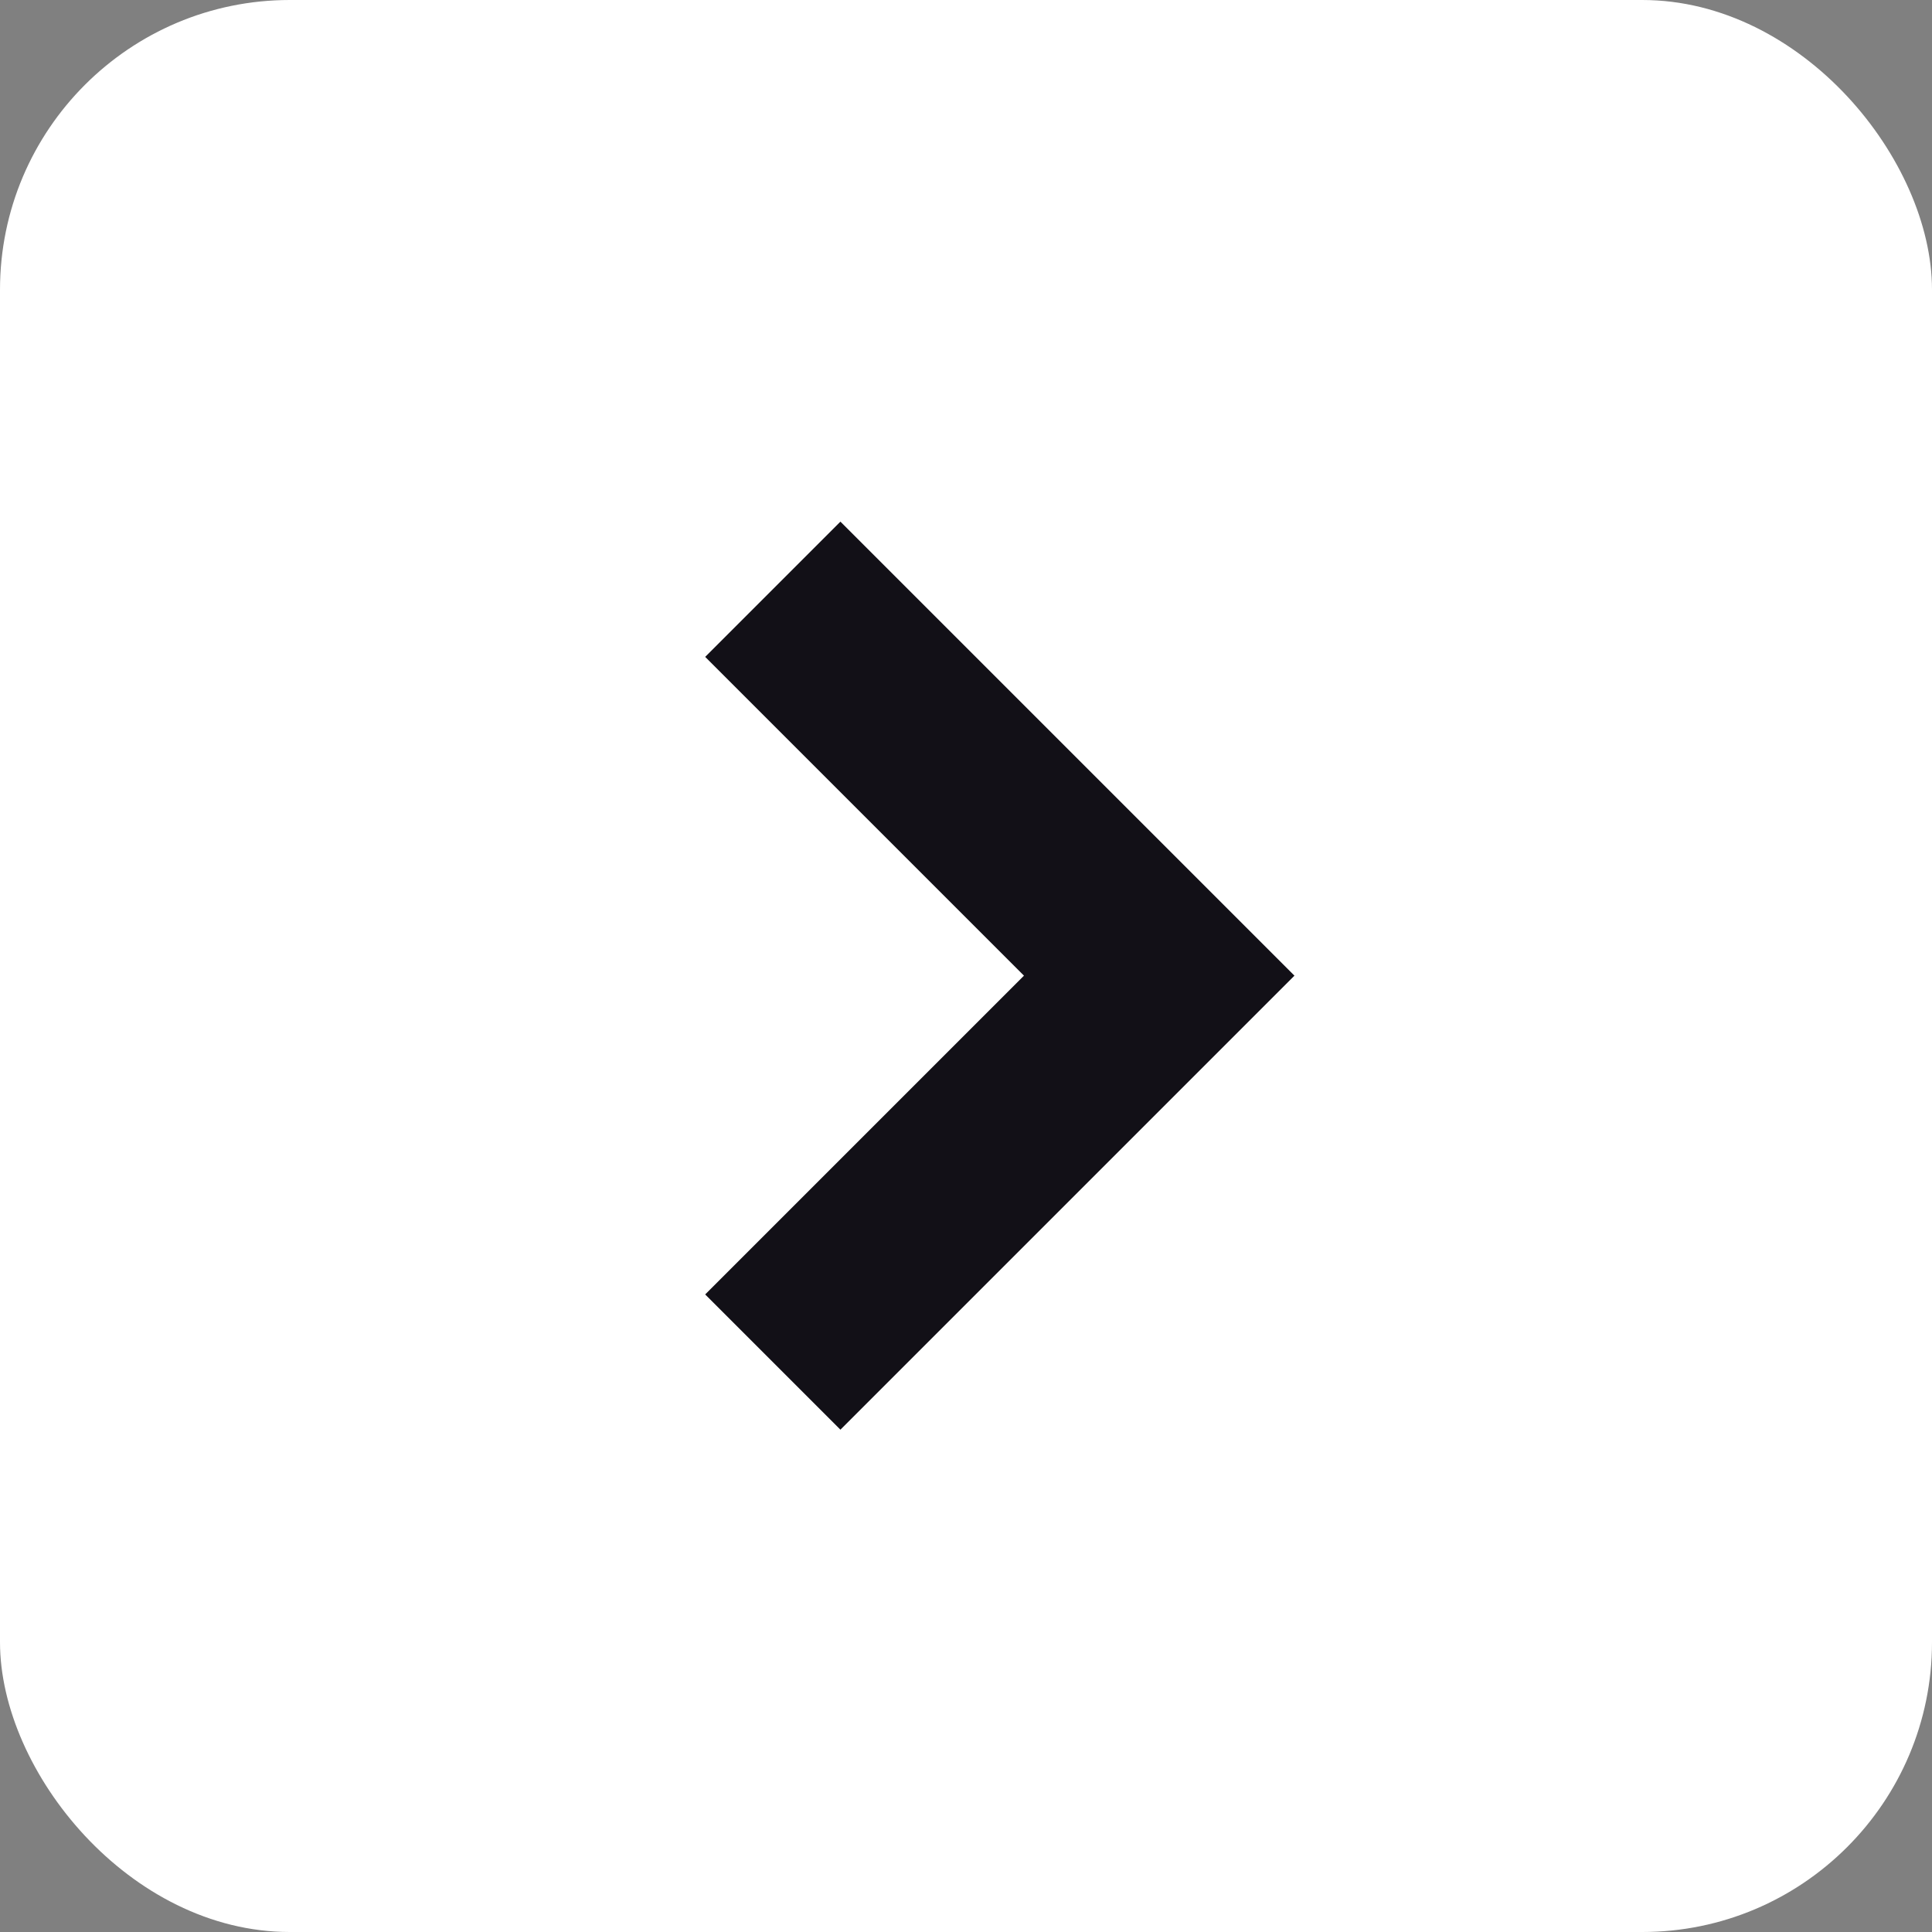 <svg xmlns="http://www.w3.org/2000/svg" width="20" height="20" fill="none">
  <rect width="100%" height="100%" fill="#808080" stroke="none"/>
  <rect width="20" height="20" fill="#fff" rx="3"/>
  <path fill="#121017" fill-rule="evenodd" d="m8.7 5.4 4.7 4.7-4.7 4.7-1.4-1.4 3.3-3.3-3.3-3.3 1.4-1.4Z" clip-rule="evenodd"/>
</svg>
